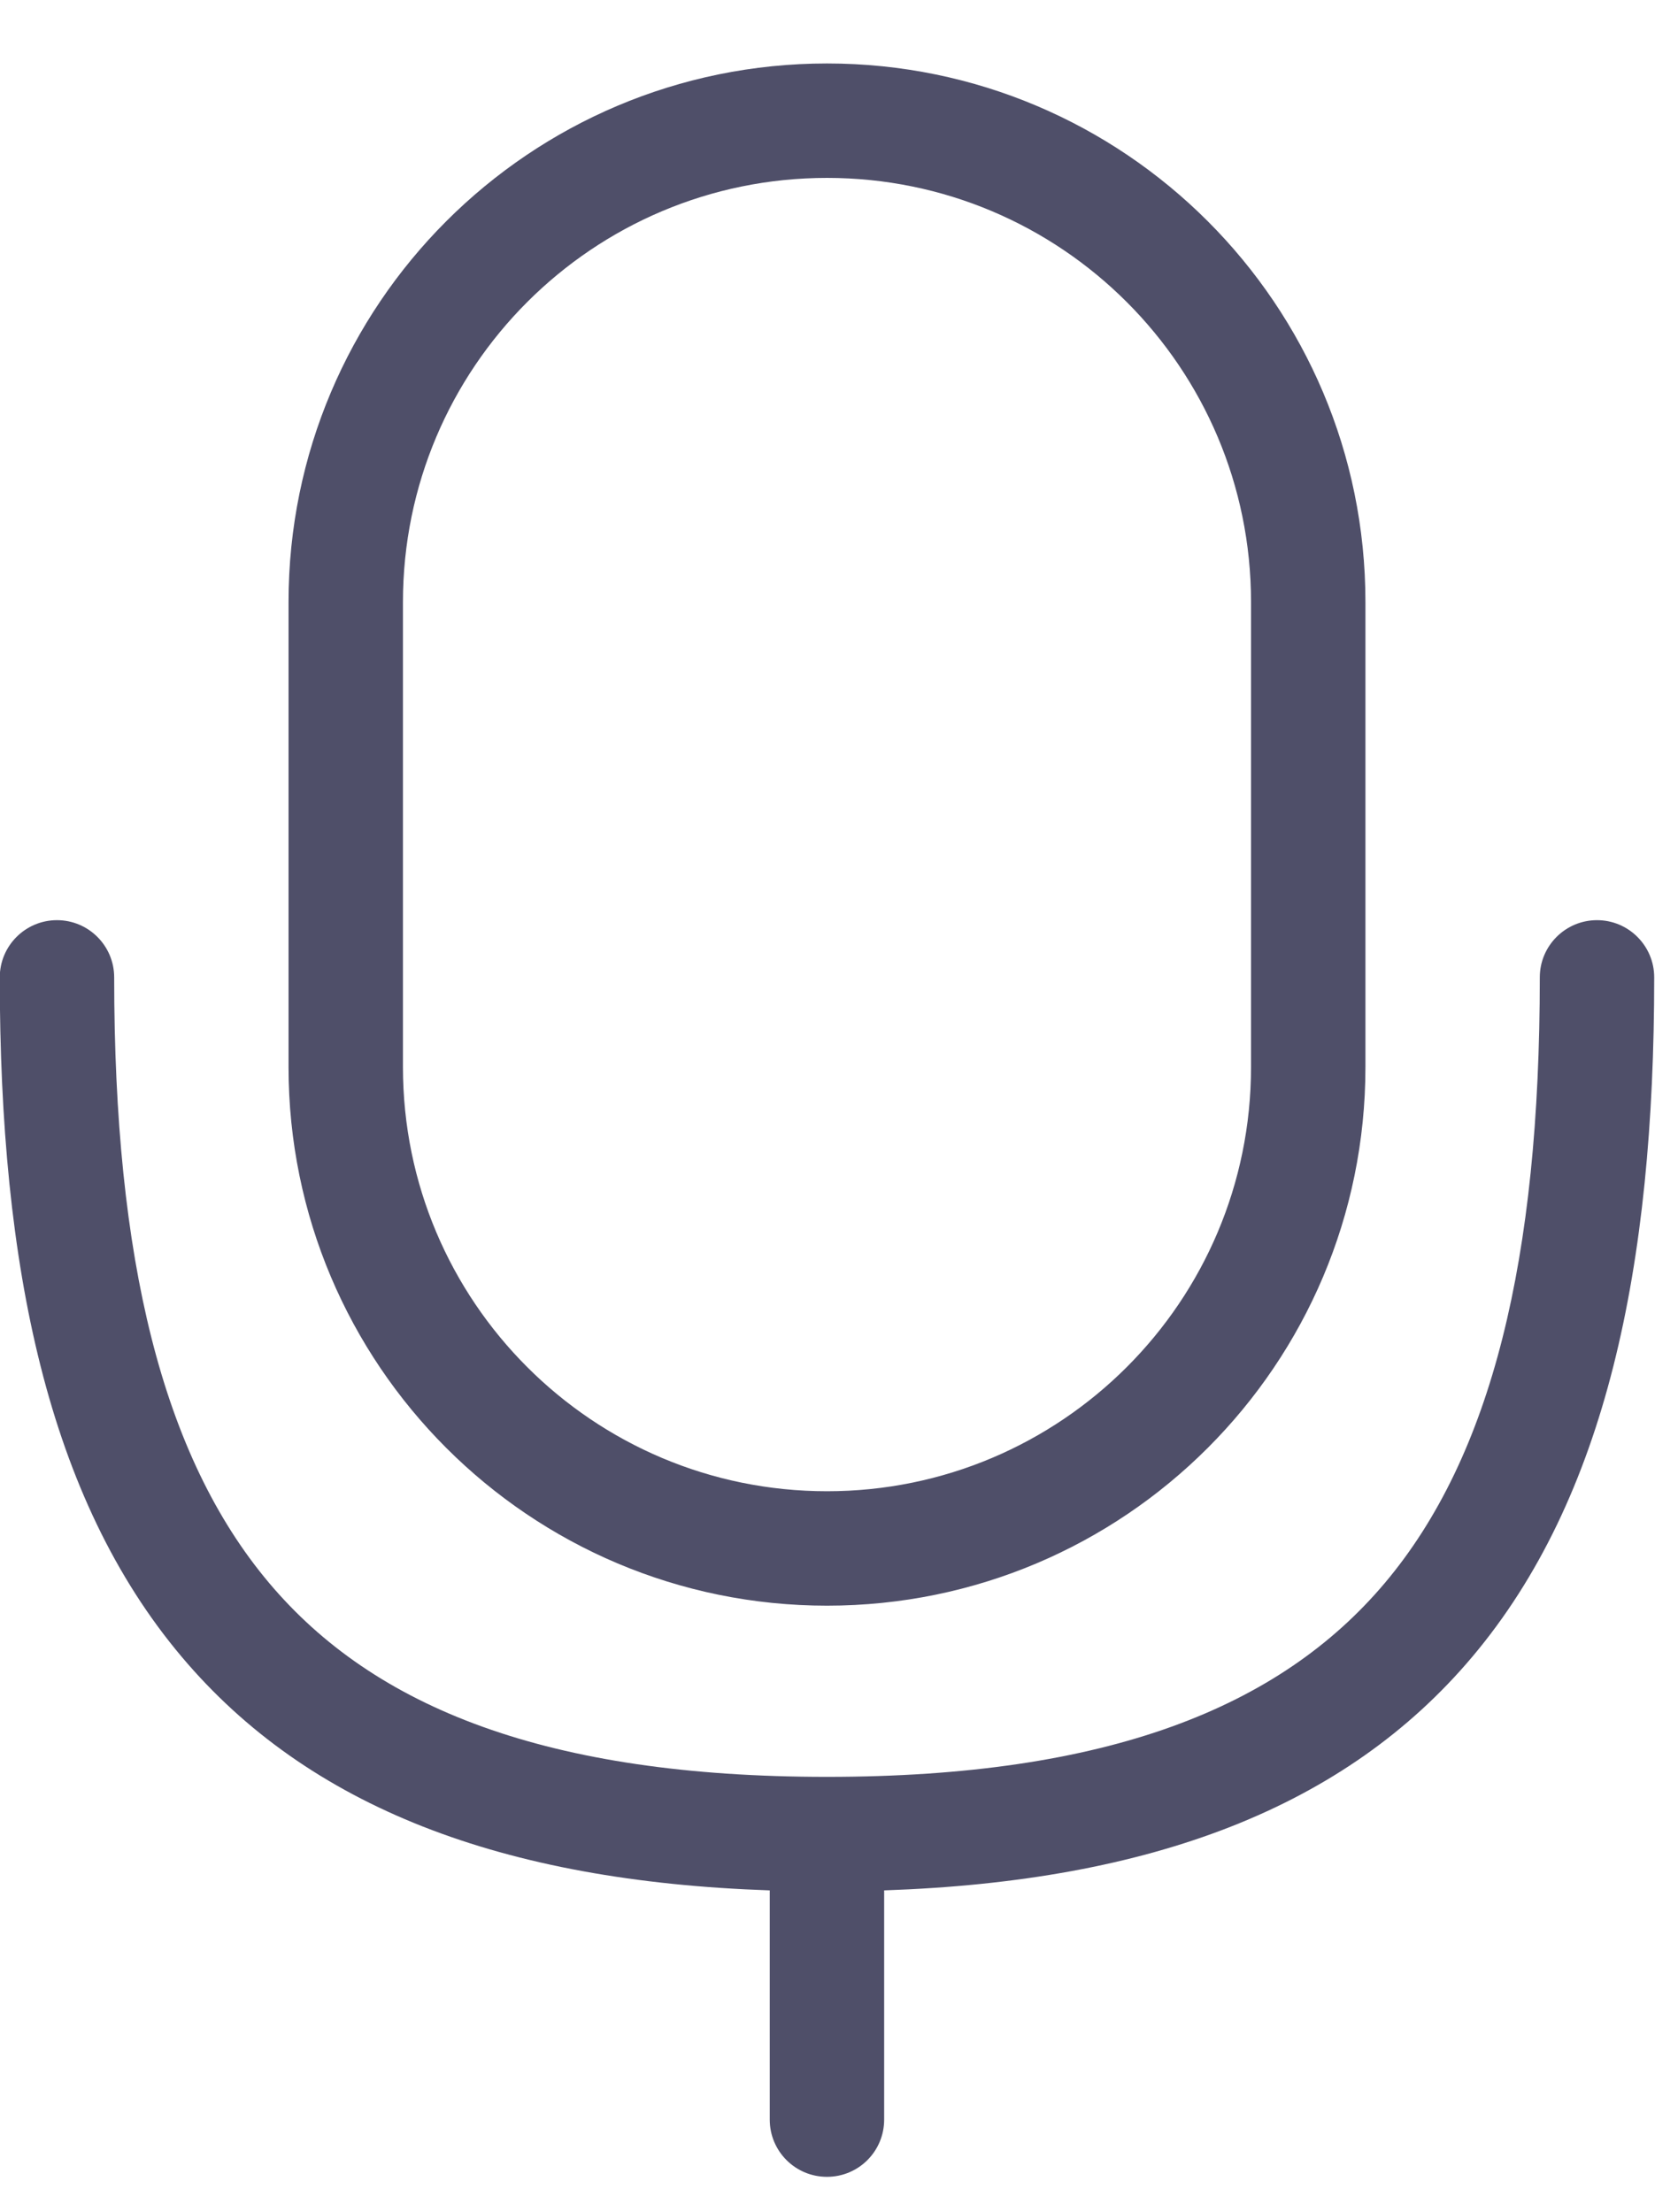 <svg xmlns="http://www.w3.org/2000/svg" width="22" height="29" viewBox="0 0 22 29" fill="none">
    <path fill-rule="evenodd" clip-rule="evenodd" d="M10.843 0.832C6.944 0.832 3.783 3.993 3.783 7.892V13.988C3.783 17.887 6.944 21.048 10.843 21.048C14.742 21.048 17.902 17.887 17.902 13.988V7.892C17.902 3.993 14.742 0.832 10.843 0.832ZM5.283 7.892C5.283 4.821 7.772 2.332 10.843 2.332C13.913 2.332 16.402 4.821 16.402 7.892V13.988C16.402 17.059 13.913 19.548 10.843 19.548C7.772 19.548 5.283 17.059 5.283 13.988V7.892ZM1.497 12.812C1.497 12.398 1.161 12.062 0.747 12.062C0.333 12.062 -0.003 12.398 -0.003 12.812C-0.003 16.608 0.63 19.64 2.382 21.718C4.043 23.689 6.585 24.661 10.092 24.78V27.785C10.092 28.2 10.428 28.535 10.842 28.535C11.257 28.535 11.592 28.2 11.592 27.785V24.78C15.1 24.661 17.642 23.689 19.303 21.718C21.055 19.64 21.688 16.608 21.688 12.812C21.688 12.398 21.352 12.062 20.938 12.062C20.524 12.062 20.188 12.398 20.188 12.812C20.188 16.503 19.559 19.087 18.156 20.751C16.779 22.385 14.516 23.292 10.842 23.292C7.169 23.292 4.906 22.385 3.529 20.751C2.126 19.087 1.497 16.503 1.497 12.812Z" fill="#4F4F69"/>
</svg>